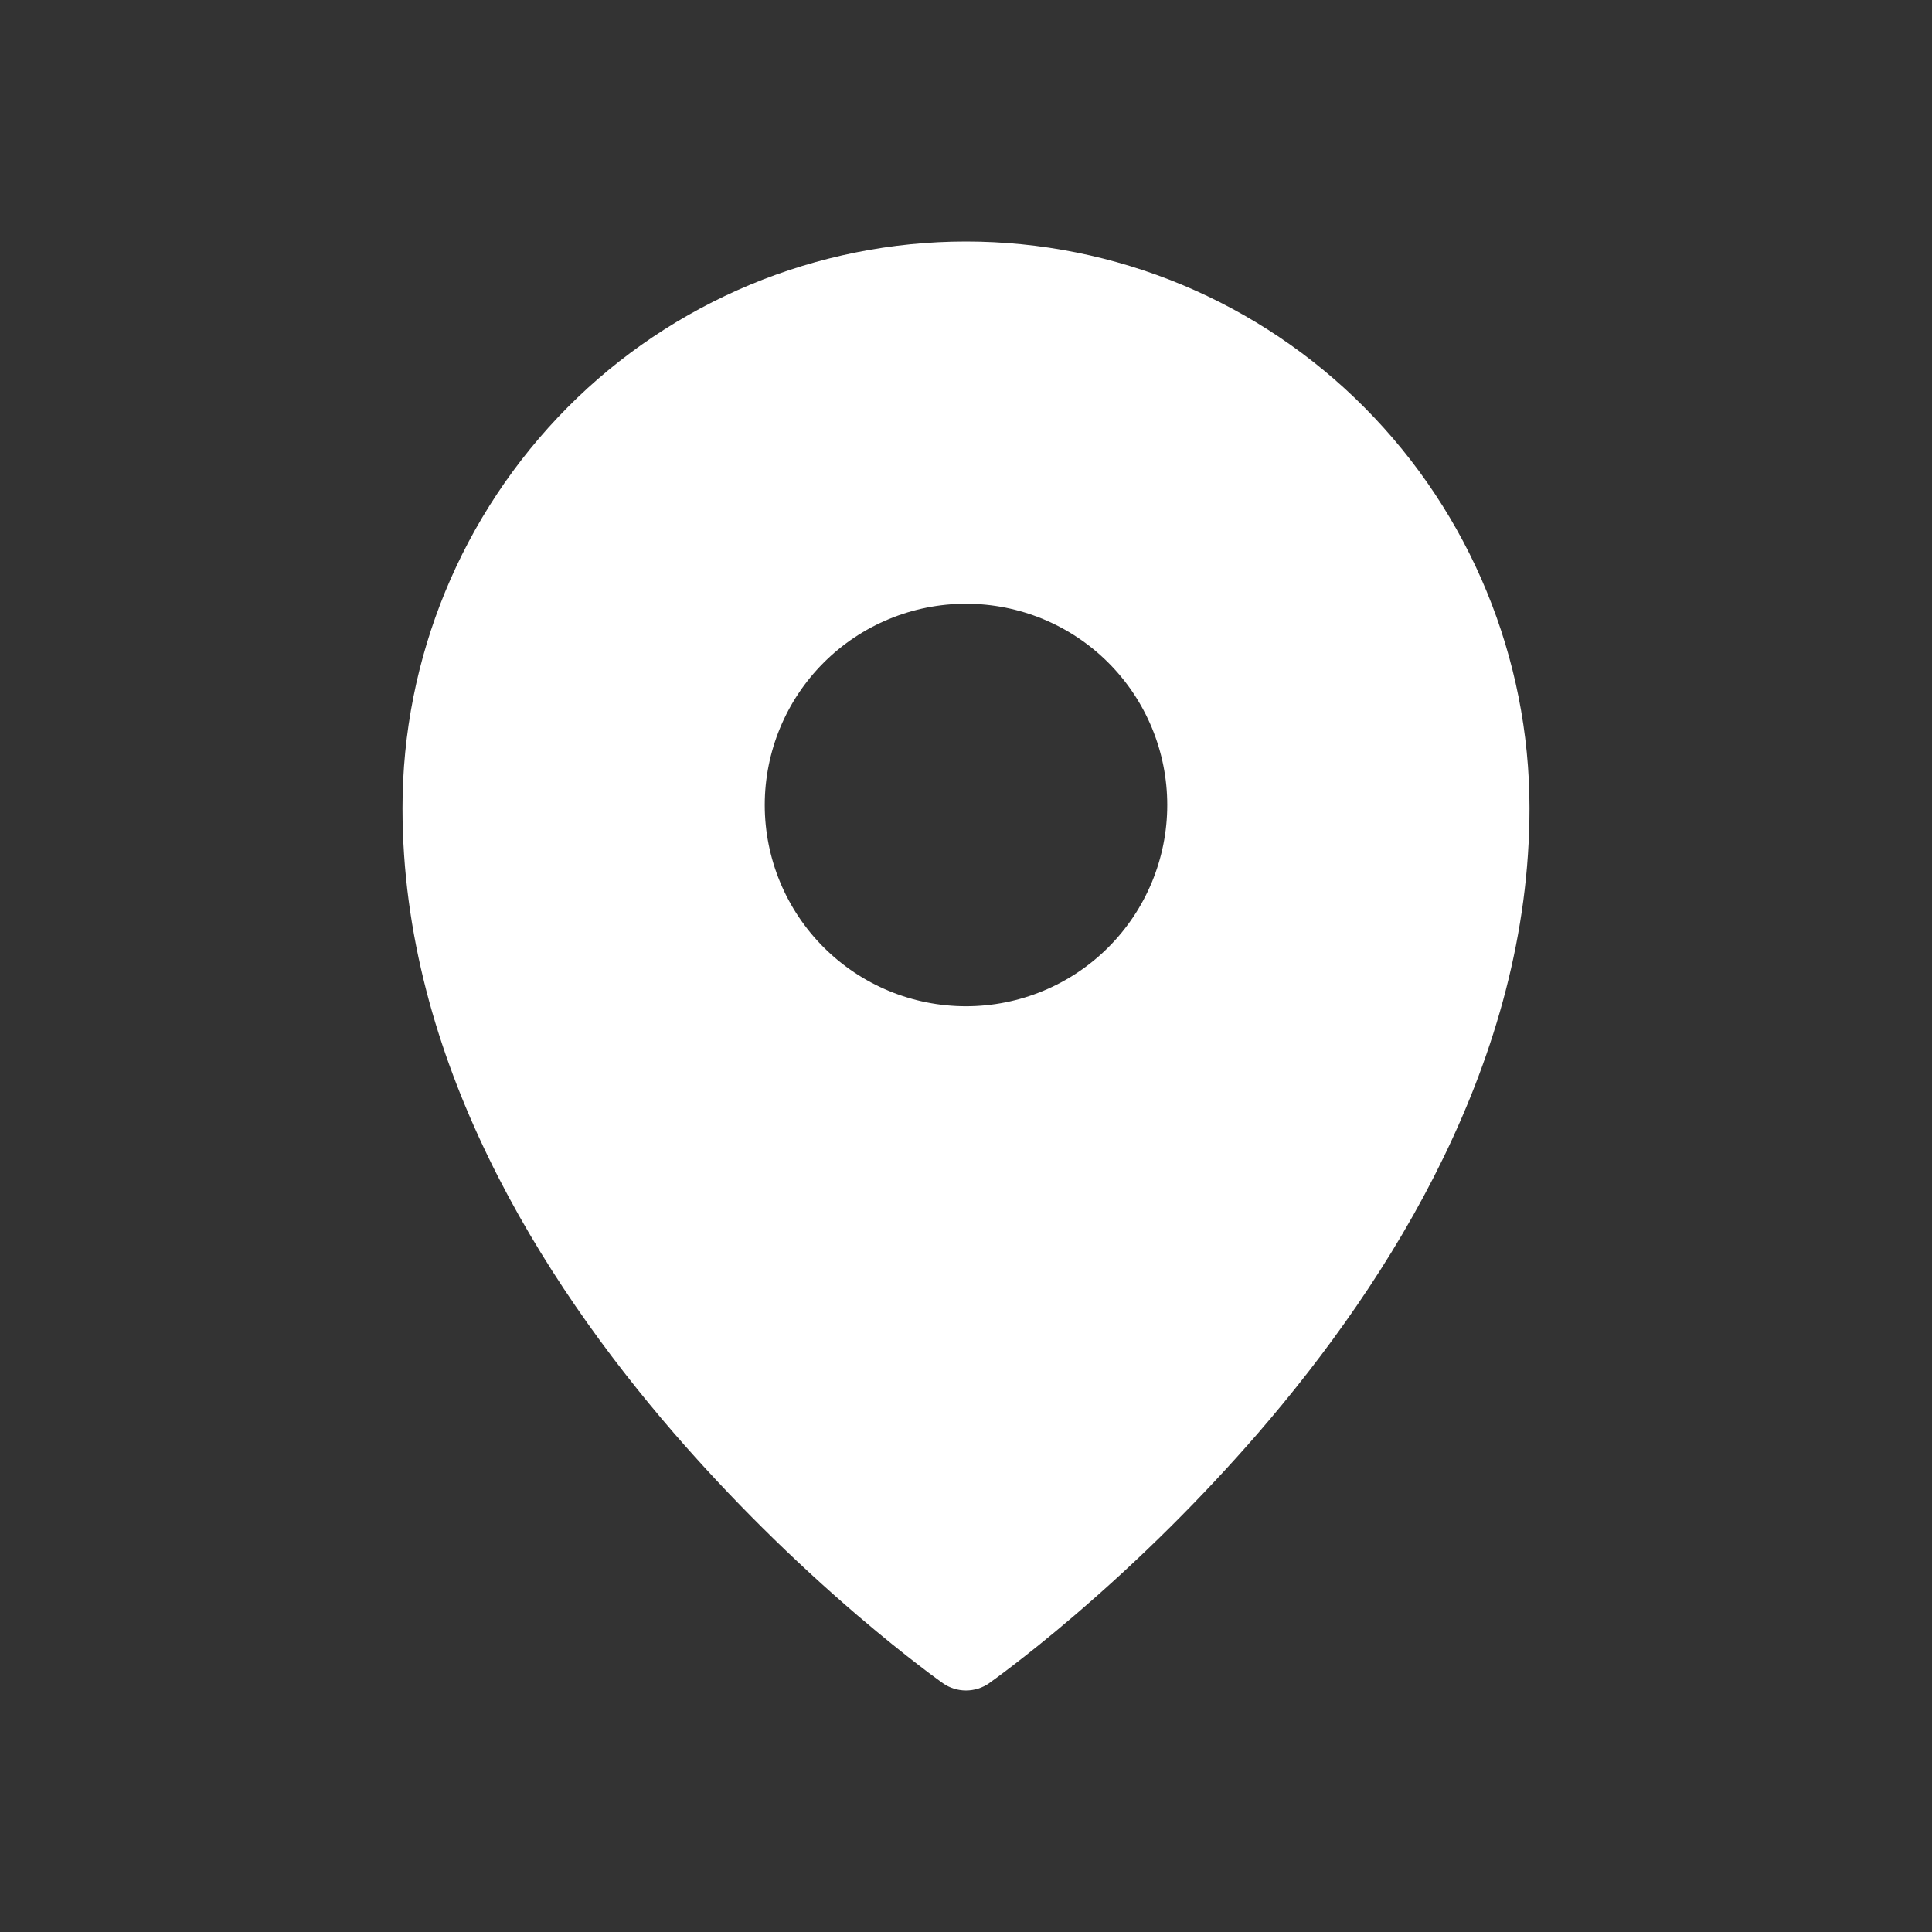 <?xml version="1.0" encoding="UTF-8"?> <svg xmlns="http://www.w3.org/2000/svg" width="24" height="24" viewBox="0 0 24 24" fill="none"><rect x="0" y="0" width="24" height="24" fill="#333333" stroke="none"/><path fill-rule="evenodd" clip-rule="evenodd" d="M12.288 20.909L12.29 20.907L12.295 20.904L12.31 20.892L12.369 20.85C12.42 20.813 12.491 20.759 12.584 20.688C12.768 20.547 13.029 20.34 13.341 20.073C14.158 19.374 14.923 18.615 15.628 17.803C17.282 15.89 19 13.16 19 10.038C19 8.173 18.263 6.383 16.951 5.063C16.303 4.41 15.531 3.891 14.682 3.537C13.832 3.183 12.921 3 12 3C11.079 3 10.168 3.183 9.318 3.537C8.469 3.891 7.697 4.409 7.049 5.062C5.736 6.386 4.999 8.174 5 10.039C5 13.16 6.718 15.89 8.372 17.803C9.077 18.615 9.842 19.374 10.659 20.073C10.972 20.34 11.232 20.547 11.416 20.688C11.506 20.758 11.597 20.826 11.69 20.893L11.706 20.904L11.71 20.907L11.712 20.909C11.884 21.03 12.116 21.03 12.288 20.909ZM14.5 10C14.5 10.663 14.237 11.299 13.768 11.768C13.299 12.237 12.663 12.5 12 12.5C11.337 12.5 10.701 12.237 10.232 11.768C9.763 11.299 9.5 10.663 9.5 10C9.5 9.337 9.763 8.701 10.232 8.232C10.701 7.763 11.337 7.5 12 7.5C12.663 7.5 13.299 7.763 13.768 8.232C14.237 8.701 14.5 9.337 14.5 10Z" fill="white"></path></svg> 